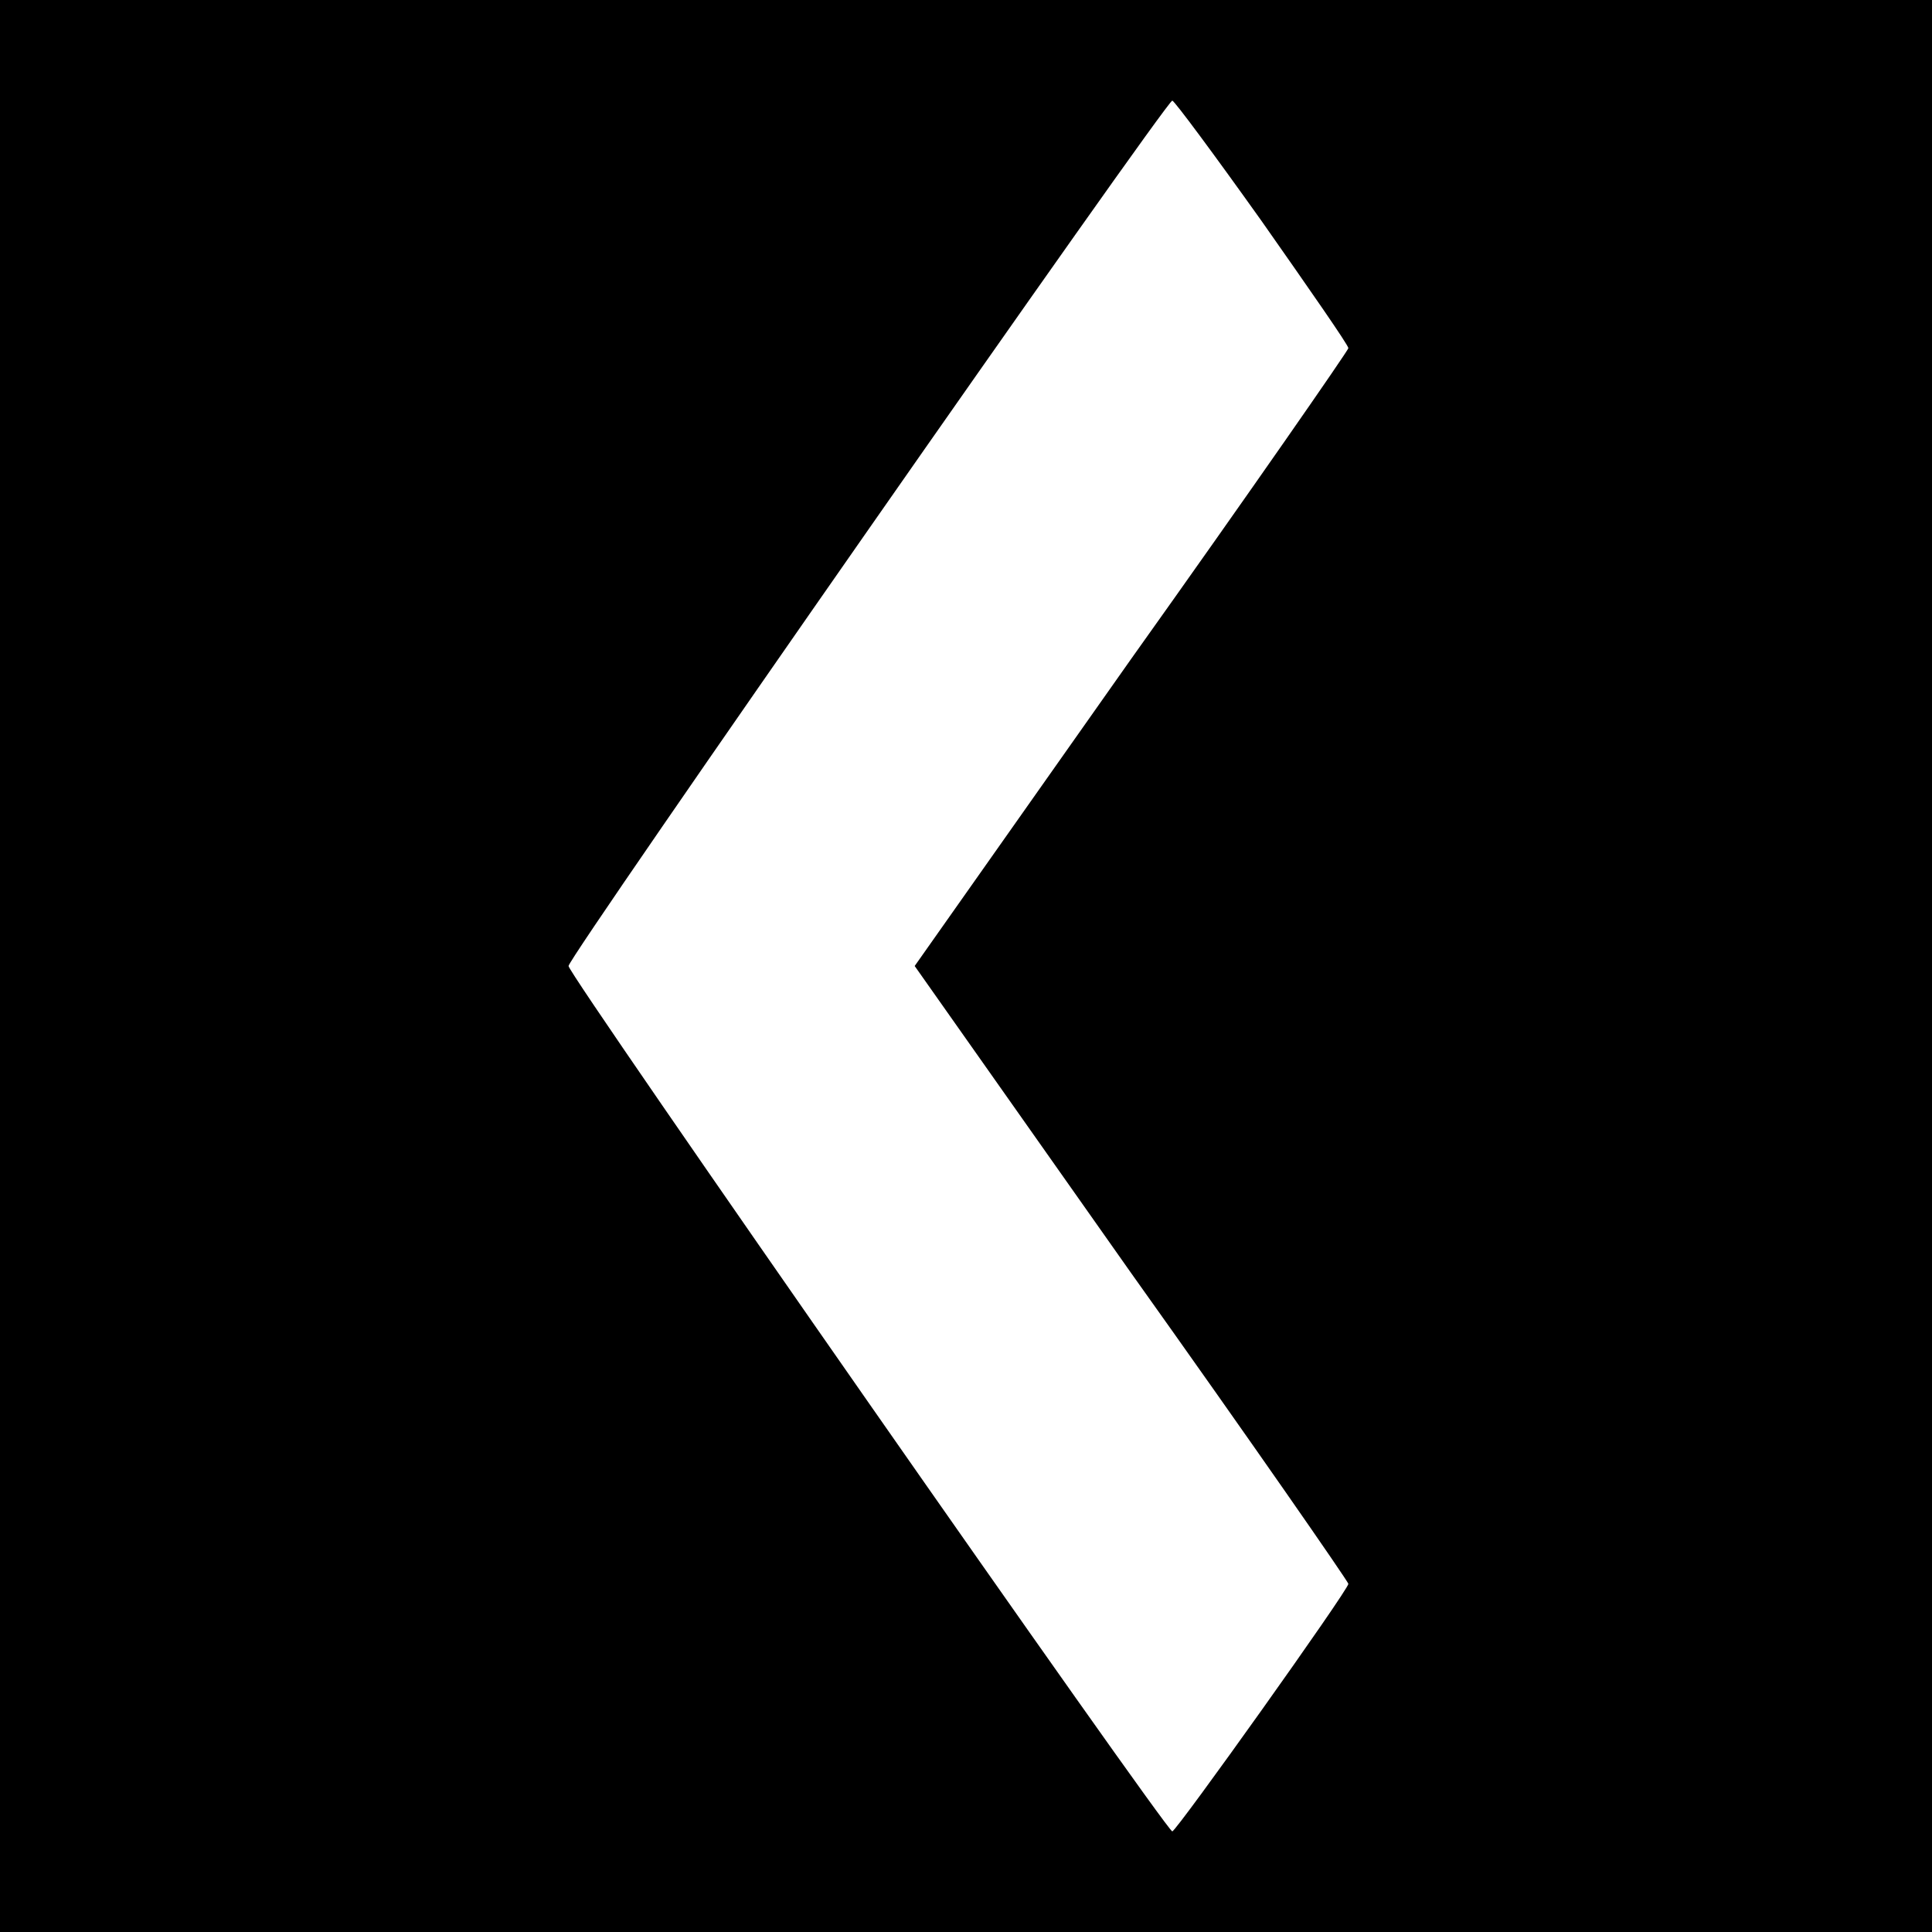 <?xml version="1.0" standalone="no"?>
<!DOCTYPE svg PUBLIC "-//W3C//DTD SVG 20010904//EN"
  "http://www.w3.org/TR/2001/REC-SVG-20010904/DTD/svg10.dtd">
<svg height="192pt" preserveAspectRatio="xMidYMid meet"
     version="1.0" viewBox="0 0 192 192" width="192pt"
     xmlns="http://www.w3.org/2000/svg">
  <g fill="#000000"
     stroke="none" transform="translate(0,192) scale(0.1,-0.1)">
    <path d="M0 960 l0 -960 960 0 960 0 0 960 0 960 -960 0 -960 0 0 -960z m1254
740 c47 -67 86 -123 86 -126 0 -2 -97 -142 -216 -309 l-215 -305 215 -305
c119 -167 216 -307 216 -309 0 -6 -171 -246 -175 -246 -6 0 -600 851 -600 860
0 9 594 860 600 860 2 0 42 -54 89 -120z"/>
  </g>
</svg>
